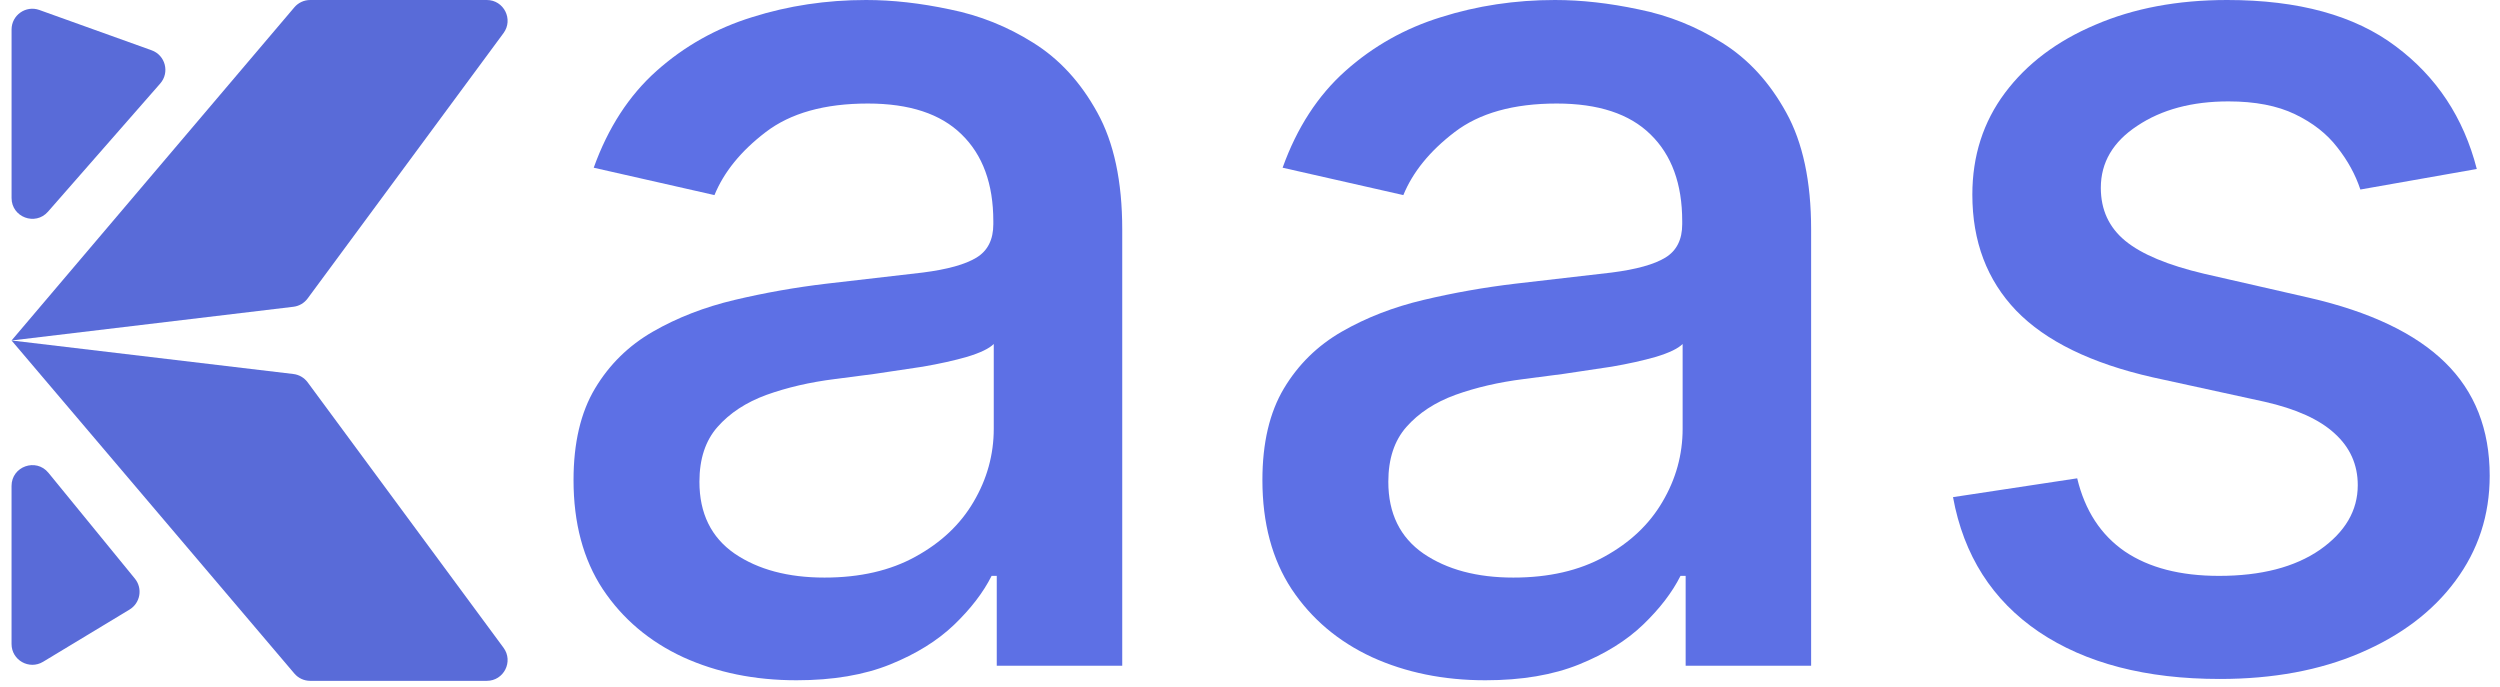 <svg width="131" height="36" viewBox="0 0 131 36" fill="none" xmlns="http://www.w3.org/2000/svg">
<path d="M2.062 0.523C1.353 0.268 0.606 0.794 0.606 1.547L0.606 10.376C0.606 11.381 1.851 11.849 2.513 11.094L8.396 4.376C8.902 3.799 8.667 2.894 7.945 2.635L2.062 0.523Z" fill="#596BD8"/>
<path d="M0.605 33.746C0.605 34.593 1.531 35.116 2.257 34.678L6.788 31.941C7.354 31.598 7.487 30.833 7.068 30.32L2.537 24.774C1.889 23.982 0.605 24.44 0.605 25.463V33.746Z" fill="#596BD8"/>
<path d="M15.373 16.075C15.671 16.04 15.941 15.883 16.119 15.641L26.384 1.735C26.915 1.016 26.401 0 25.509 0H16.254C15.934 0 15.631 0.14 15.424 0.384L0.605 17.841L15.373 16.075Z" fill="#596BD8"/>
<path d="M0.605 17.841L15.424 35.292C15.631 35.536 15.934 35.676 16.254 35.676H25.509C26.402 35.676 26.915 34.66 26.384 33.941L16.12 20.032C15.941 19.791 15.671 19.633 15.372 19.598L0.605 17.841Z" fill="#596BD8"/>
<path d="M41.738 35.646C39.547 35.646 37.566 35.242 35.794 34.435C34.023 33.613 32.62 32.425 31.584 30.87C30.563 29.316 30.053 27.411 30.053 25.154C30.053 23.211 30.428 21.612 31.179 20.356C31.929 19.101 32.943 18.107 34.218 17.375C35.494 16.642 36.92 16.089 38.496 15.716C40.072 15.342 41.678 15.058 43.315 14.864C45.386 14.624 47.067 14.43 48.358 14.281C49.649 14.116 50.587 13.855 51.172 13.496C51.758 13.137 52.05 12.555 52.05 11.747V11.591C52.05 9.633 51.495 8.116 50.384 7.039C49.288 5.963 47.652 5.425 45.476 5.425C43.209 5.425 41.423 5.926 40.117 6.927C38.826 7.914 37.933 9.012 37.438 10.223L31.111 8.788C31.862 6.696 32.958 5.007 34.398 3.721C35.854 2.421 37.528 1.48 39.419 0.897C41.311 0.299 43.3 0 45.386 0C46.767 0 48.23 0.164 49.776 0.493C51.337 0.807 52.793 1.39 54.144 2.242C55.51 3.094 56.629 4.312 57.499 5.896C58.37 7.465 58.805 9.506 58.805 12.016V34.883H52.23V30.176H51.96C51.525 31.042 50.872 31.894 50.002 32.731C49.131 33.568 48.013 34.263 46.647 34.816C45.281 35.369 43.645 35.646 41.738 35.646ZM43.202 30.265C45.063 30.265 46.654 29.899 47.975 29.167C49.311 28.434 50.324 27.478 51.015 26.297C51.72 25.102 52.073 23.824 52.073 22.463V18.025C51.833 18.264 51.367 18.488 50.677 18.697C50.002 18.892 49.228 19.063 48.358 19.213C47.487 19.347 46.639 19.474 45.814 19.594C44.988 19.699 44.298 19.788 43.742 19.863C42.436 20.027 41.243 20.304 40.162 20.692C39.097 21.081 38.241 21.642 37.596 22.374C36.965 23.091 36.65 24.048 36.65 25.243C36.65 26.902 37.265 28.158 38.496 29.01C39.727 29.847 41.296 30.265 43.202 30.265Z" fill="#5D70E5"/>
<path d="M77.836 35.646C75.644 35.646 73.663 35.242 71.892 34.435C70.121 33.613 68.717 32.425 67.682 30.87C66.661 29.316 66.15 27.411 66.15 25.154C66.15 23.211 66.526 21.612 67.276 20.356C68.027 19.101 69.04 18.107 70.316 17.375C71.592 16.642 73.018 16.089 74.594 15.716C76.17 15.342 77.776 15.058 79.412 14.864C81.483 14.624 83.165 14.43 84.455 14.281C85.746 14.116 86.684 13.855 87.27 13.496C87.855 13.137 88.148 12.555 88.148 11.747V11.591C88.148 9.633 87.593 8.116 86.482 7.039C85.386 5.963 83.75 5.425 81.573 5.425C79.307 5.425 77.521 5.926 76.215 6.927C74.924 7.914 74.031 9.012 73.535 10.223L67.209 8.788C67.959 6.696 69.055 5.007 70.496 3.721C71.952 2.421 73.626 1.48 75.517 0.897C77.408 0.299 79.397 0 81.483 0C82.864 0 84.328 0.164 85.874 0.493C87.435 0.807 88.891 1.39 90.242 2.242C91.608 3.094 92.726 4.312 93.597 5.896C94.467 7.465 94.903 9.506 94.903 12.016V34.883H88.328V30.176H88.058C87.623 31.042 86.97 31.894 86.099 32.731C85.228 33.568 84.11 34.263 82.744 34.816C81.378 35.369 79.742 35.646 77.836 35.646ZM79.299 30.265C81.161 30.265 82.752 29.899 84.073 29.167C85.409 28.434 86.422 27.478 87.112 26.297C87.818 25.102 88.17 23.824 88.17 22.463V18.025C87.93 18.264 87.465 18.488 86.775 18.697C86.099 18.892 85.326 19.063 84.455 19.213C83.585 19.347 82.737 19.474 81.911 19.594C81.086 19.699 80.395 19.788 79.84 19.863C78.534 20.027 77.341 20.304 76.26 20.692C75.194 21.081 74.339 21.642 73.693 22.374C73.063 23.091 72.748 24.048 72.748 25.243C72.748 26.902 73.363 28.158 74.594 29.01C75.825 29.847 77.393 30.265 79.299 30.265Z" fill="#5D70E5"/>
<path d="M129.784 8.855L123.683 9.931C123.427 9.154 123.022 8.414 122.467 7.712C121.926 7.01 121.191 6.434 120.26 5.986C119.33 5.537 118.166 5.313 116.77 5.313C114.864 5.313 113.273 5.739 111.997 6.591C110.721 7.428 110.083 8.512 110.083 9.842C110.083 10.993 110.511 11.919 111.367 12.622C112.222 13.324 113.603 13.9 115.51 14.348L121.003 15.603C124.185 16.336 126.557 17.464 128.118 18.989C129.679 20.513 130.46 22.493 130.46 24.93C130.46 26.992 129.859 28.83 128.658 30.445C127.473 32.044 125.814 33.299 123.683 34.211C121.566 35.123 119.112 35.578 116.32 35.578C112.447 35.578 109.288 34.756 106.841 33.112C104.395 31.453 102.894 29.099 102.338 26.05L108.845 25.064C109.25 26.753 110.083 28.031 111.344 28.898C112.605 29.75 114.249 30.176 116.275 30.176C118.482 30.176 120.245 29.72 121.566 28.808C122.887 27.881 123.547 26.753 123.547 25.423C123.547 24.347 123.142 23.442 122.332 22.71C121.536 21.978 120.313 21.425 118.662 21.051L112.808 19.773C109.581 19.041 107.194 17.875 105.648 16.276C104.117 14.677 103.351 12.652 103.351 10.2C103.351 8.168 103.922 6.389 105.062 4.865C106.203 3.34 107.779 2.152 109.791 1.3C111.802 0.433 114.106 0 116.703 0C120.44 0 123.382 0.807 125.529 2.421C127.675 4.02 129.094 6.165 129.784 8.855Z" fill="#5D70E5"/>
</svg>
